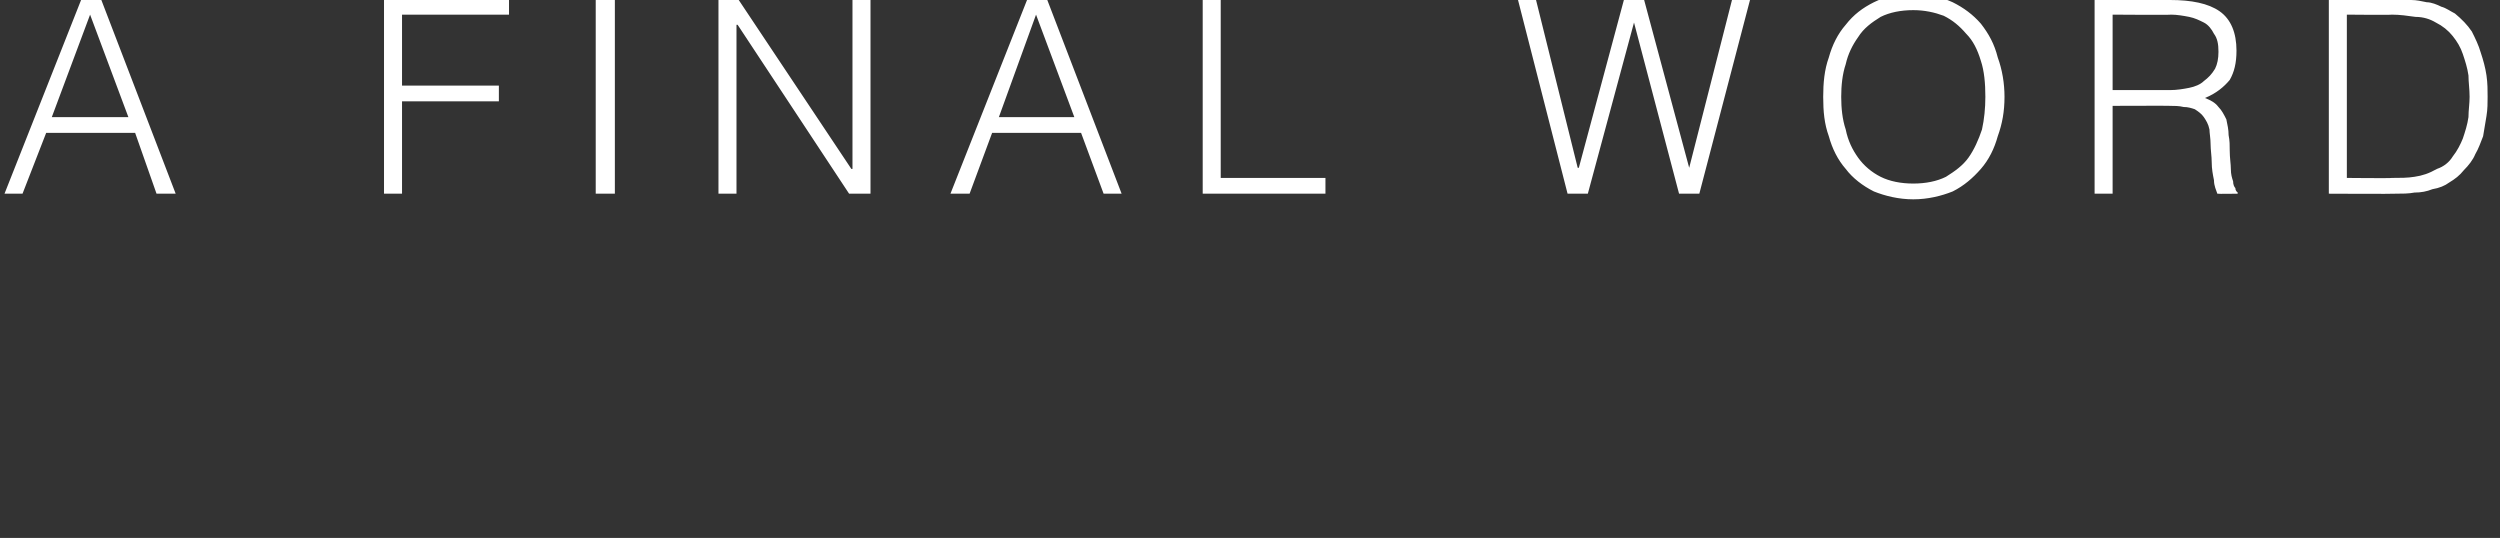 <?xml version="1.0" standalone="no"?><!DOCTYPE svg PUBLIC "-//W3C//DTD SVG 1.1//EN" "http://www.w3.org/Graphics/SVG/1.1/DTD/svg11.dtd"><svg xmlns="http://www.w3.org/2000/svg" version="1.1" width="222px" height="47.768px" viewBox="0 0 222 47.768"><rect x="0" y="0" width="222" height="47.768" fill="#333333" stroke="none"/>  <desc>A FINAL WORD</desc>  <defs/>  <g id="Polygon15576">    <path d="M 0.4 17.2 L 7.2 0 L 9 0 L 15.6 17.2 L 13.9 17.2 L 12 11.8 L 4.1 11.8 L 2 17.2 L 0.4 17.2 Z M 4.6 10.4 L 11.4 10.4 L 8 1.3 L 4.6 10.4 Z M 34.1 17.2 L 34.1 0 L 45.2 0 L 45.2 1.3 L 35.7 1.3 L 35.7 7.6 L 44.3 7.6 L 44.3 9 L 35.7 9 L 35.7 17.2 L 34.1 17.2 Z M 52.9 17.2 L 52.9 0 L 54.6 0 L 54.6 17.2 L 52.9 17.2 Z M 65.5 2.2 L 65.4 2.2 L 65.4 17.2 L 63.8 17.2 L 63.8 0 L 65.6 0 L 75.6 15 L 75.7 15 L 75.7 0 L 77.3 0 L 77.3 17.2 L 75.4 17.2 L 65.5 2.2 Z M 84.4 17.2 L 91.2 0 L 93 0 L 99.6 17.2 L 98 17.2 L 96 11.8 L 88.1 11.8 L 86.1 17.2 L 84.4 17.2 Z M 88.7 10.4 L 95.4 10.4 L 92 1.3 L 88.7 10.4 Z M 106.8 17.2 L 106.8 0 L 108.4 0 L 108.4 15.8 L 117.7 15.8 L 117.7 17.2 L 106.8 17.2 Z M 150 14.9 L 150 14.9 L 153.8 0 L 155.4 0 L 150.9 17.2 L 149.1 17.2 L 145.1 2 L 145.1 2 L 141 17.2 L 139.2 17.2 L 134.8 0 L 136.4 0 L 140.1 14.9 L 140.2 14.9 L 144.2 0 L 146 0 L 150 14.9 Z M 161.9 8.6 C 161.9 7.4 162 6.2 162.4 5.1 C 162.7 4 163.2 3 163.9 2.2 C 164.6 1.3 165.4 0.7 166.4 0.2 C 167.4 -0.3 168.5 -0.5 169.8 -0.5 C 171.2 -0.5 172.3 -0.3 173.4 0.2 C 174.4 0.7 175.2 1.3 175.9 2.1 C 176.6 3 177.1 3.9 177.4 5.1 C 177.8 6.2 178 7.4 178 8.6 C 178 9.9 177.8 11 177.4 12.1 C 177.1 13.2 176.6 14.2 175.9 15 C 175.2 15.8 174.4 16.5 173.4 17 C 172.4 17.4 171.2 17.7 169.9 17.7 C 168.6 17.7 167.4 17.4 166.4 17 C 165.4 16.5 164.5 15.8 163.9 15 C 163.2 14.2 162.7 13.2 162.4 12.1 C 162 11 161.9 9.9 161.9 8.6 Z M 169.9 16.3 C 171 16.3 172 16.1 172.8 15.7 C 173.6 15.2 174.3 14.7 174.8 14 C 175.3 13.3 175.7 12.4 176 11.5 C 176.2 10.6 176.3 9.6 176.3 8.6 C 176.3 7.4 176.2 6.3 175.9 5.4 C 175.6 4.4 175.2 3.6 174.6 3 C 174 2.3 173.4 1.8 172.6 1.4 C 171.8 1.1 170.9 0.9 169.9 0.9 C 168.8 0.9 167.8 1.1 167 1.5 C 166.2 2 165.5 2.5 165 3.3 C 164.5 4 164.1 4.8 163.9 5.7 C 163.6 6.6 163.5 7.6 163.5 8.6 C 163.5 9.6 163.6 10.6 163.9 11.5 C 164.1 12.5 164.5 13.3 165 14 C 165.5 14.7 166.2 15.3 167 15.7 C 167.8 16.1 168.8 16.3 169.9 16.3 Z M 192.7 8 C 193.3 8 193.9 7.9 194.4 7.8 C 194.9 7.7 195.4 7.5 195.7 7.2 C 196.1 6.9 196.4 6.6 196.7 6.1 C 196.9 5.7 197 5.2 197 4.6 C 197 3.9 196.9 3.4 196.6 3 C 196.4 2.6 196.1 2.2 195.7 2 C 195.3 1.8 194.9 1.6 194.4 1.5 C 193.9 1.4 193.3 1.3 192.8 1.3 C 192.79 1.34 187.6 1.3 187.6 1.3 L 187.6 8 C 187.6 8 192.7 7.99 192.7 8 Z M 187.6 9.4 L 187.6 17.2 L 186 17.2 L 186 0 C 186 0 192.74 -0.05 192.7 0 C 194.6 0 196.1 0.3 197.1 1 C 198.1 1.7 198.6 2.9 198.6 4.5 C 198.6 5.6 198.4 6.4 198 7.1 C 197.5 7.7 196.8 8.3 195.8 8.7 C 196.3 8.9 196.7 9.1 197 9.5 C 197.3 9.8 197.5 10.2 197.7 10.6 C 197.8 11.1 197.9 11.5 197.9 12 C 198 12.5 198 12.9 198 13.4 C 198 14 198.1 14.6 198.1 15 C 198.1 15.5 198.2 15.8 198.3 16.1 C 198.3 16.4 198.4 16.6 198.5 16.7 C 198.5 16.9 198.6 17 198.7 17.1 C 198.74 17.06 198.7 17.2 198.7 17.2 C 198.7 17.2 196.94 17.23 196.9 17.2 C 196.8 16.9 196.6 16.5 196.6 16 C 196.5 15.5 196.4 15 196.4 14.4 C 196.4 13.9 196.3 13.3 196.3 12.8 C 196.3 12.3 196.2 11.8 196.2 11.5 C 196.1 11 195.9 10.7 195.7 10.4 C 195.5 10.1 195.2 9.9 194.9 9.7 C 194.6 9.6 194.3 9.5 193.9 9.5 C 193.5 9.4 193.1 9.4 192.7 9.4 C 192.74 9.38 187.6 9.4 187.6 9.4 Z M 206.8 17.2 L 206.8 0 C 206.8 0 212.71 -0.05 212.7 0 C 213.2 0 213.7 0 214.1 0 C 214.6 0 215 0.1 215.5 0.2 C 215.9 0.2 216.4 0.4 216.8 0.6 C 217.2 0.7 217.6 1 218 1.2 C 218.6 1.7 219.1 2.2 219.5 2.8 C 219.8 3.4 220.1 4 220.3 4.7 C 220.5 5.3 220.7 6 220.8 6.7 C 220.9 7.4 220.9 8 220.9 8.6 C 220.9 9.1 220.9 9.7 220.8 10.3 C 220.7 10.9 220.6 11.5 220.5 12.1 C 220.3 12.6 220.1 13.2 219.8 13.7 C 219.6 14.2 219.2 14.7 218.8 15.1 C 218.4 15.6 218 15.9 217.5 16.2 C 217.1 16.5 216.6 16.7 216 16.8 C 215.5 17 215 17.1 214.4 17.1 C 213.9 17.2 213.3 17.2 212.7 17.2 C 212.71 17.23 206.8 17.2 206.8 17.2 Z M 208.4 15.8 C 208.4 15.8 212.35 15.84 212.4 15.8 C 213.1 15.8 213.8 15.8 214.4 15.7 C 215.1 15.6 215.7 15.4 216.4 15 C 217 14.8 217.5 14.4 217.8 13.9 C 218.2 13.4 218.5 12.8 218.7 12.3 C 218.9 11.7 219.1 11.1 219.2 10.4 C 219.2 9.8 219.3 9.2 219.3 8.6 C 219.3 7.9 219.2 7.3 219.2 6.7 C 219.1 6 218.9 5.4 218.7 4.8 C 218.5 4.2 218.2 3.7 217.8 3.2 C 217.4 2.7 216.9 2.3 216.3 2 C 215.8 1.7 215.2 1.5 214.5 1.5 C 213.8 1.4 213.1 1.3 212.4 1.3 C 212.35 1.34 208.4 1.3 208.4 1.3 L 208.4 15.8 Z " stroke="none" fill="#fff"/>  </g></svg>